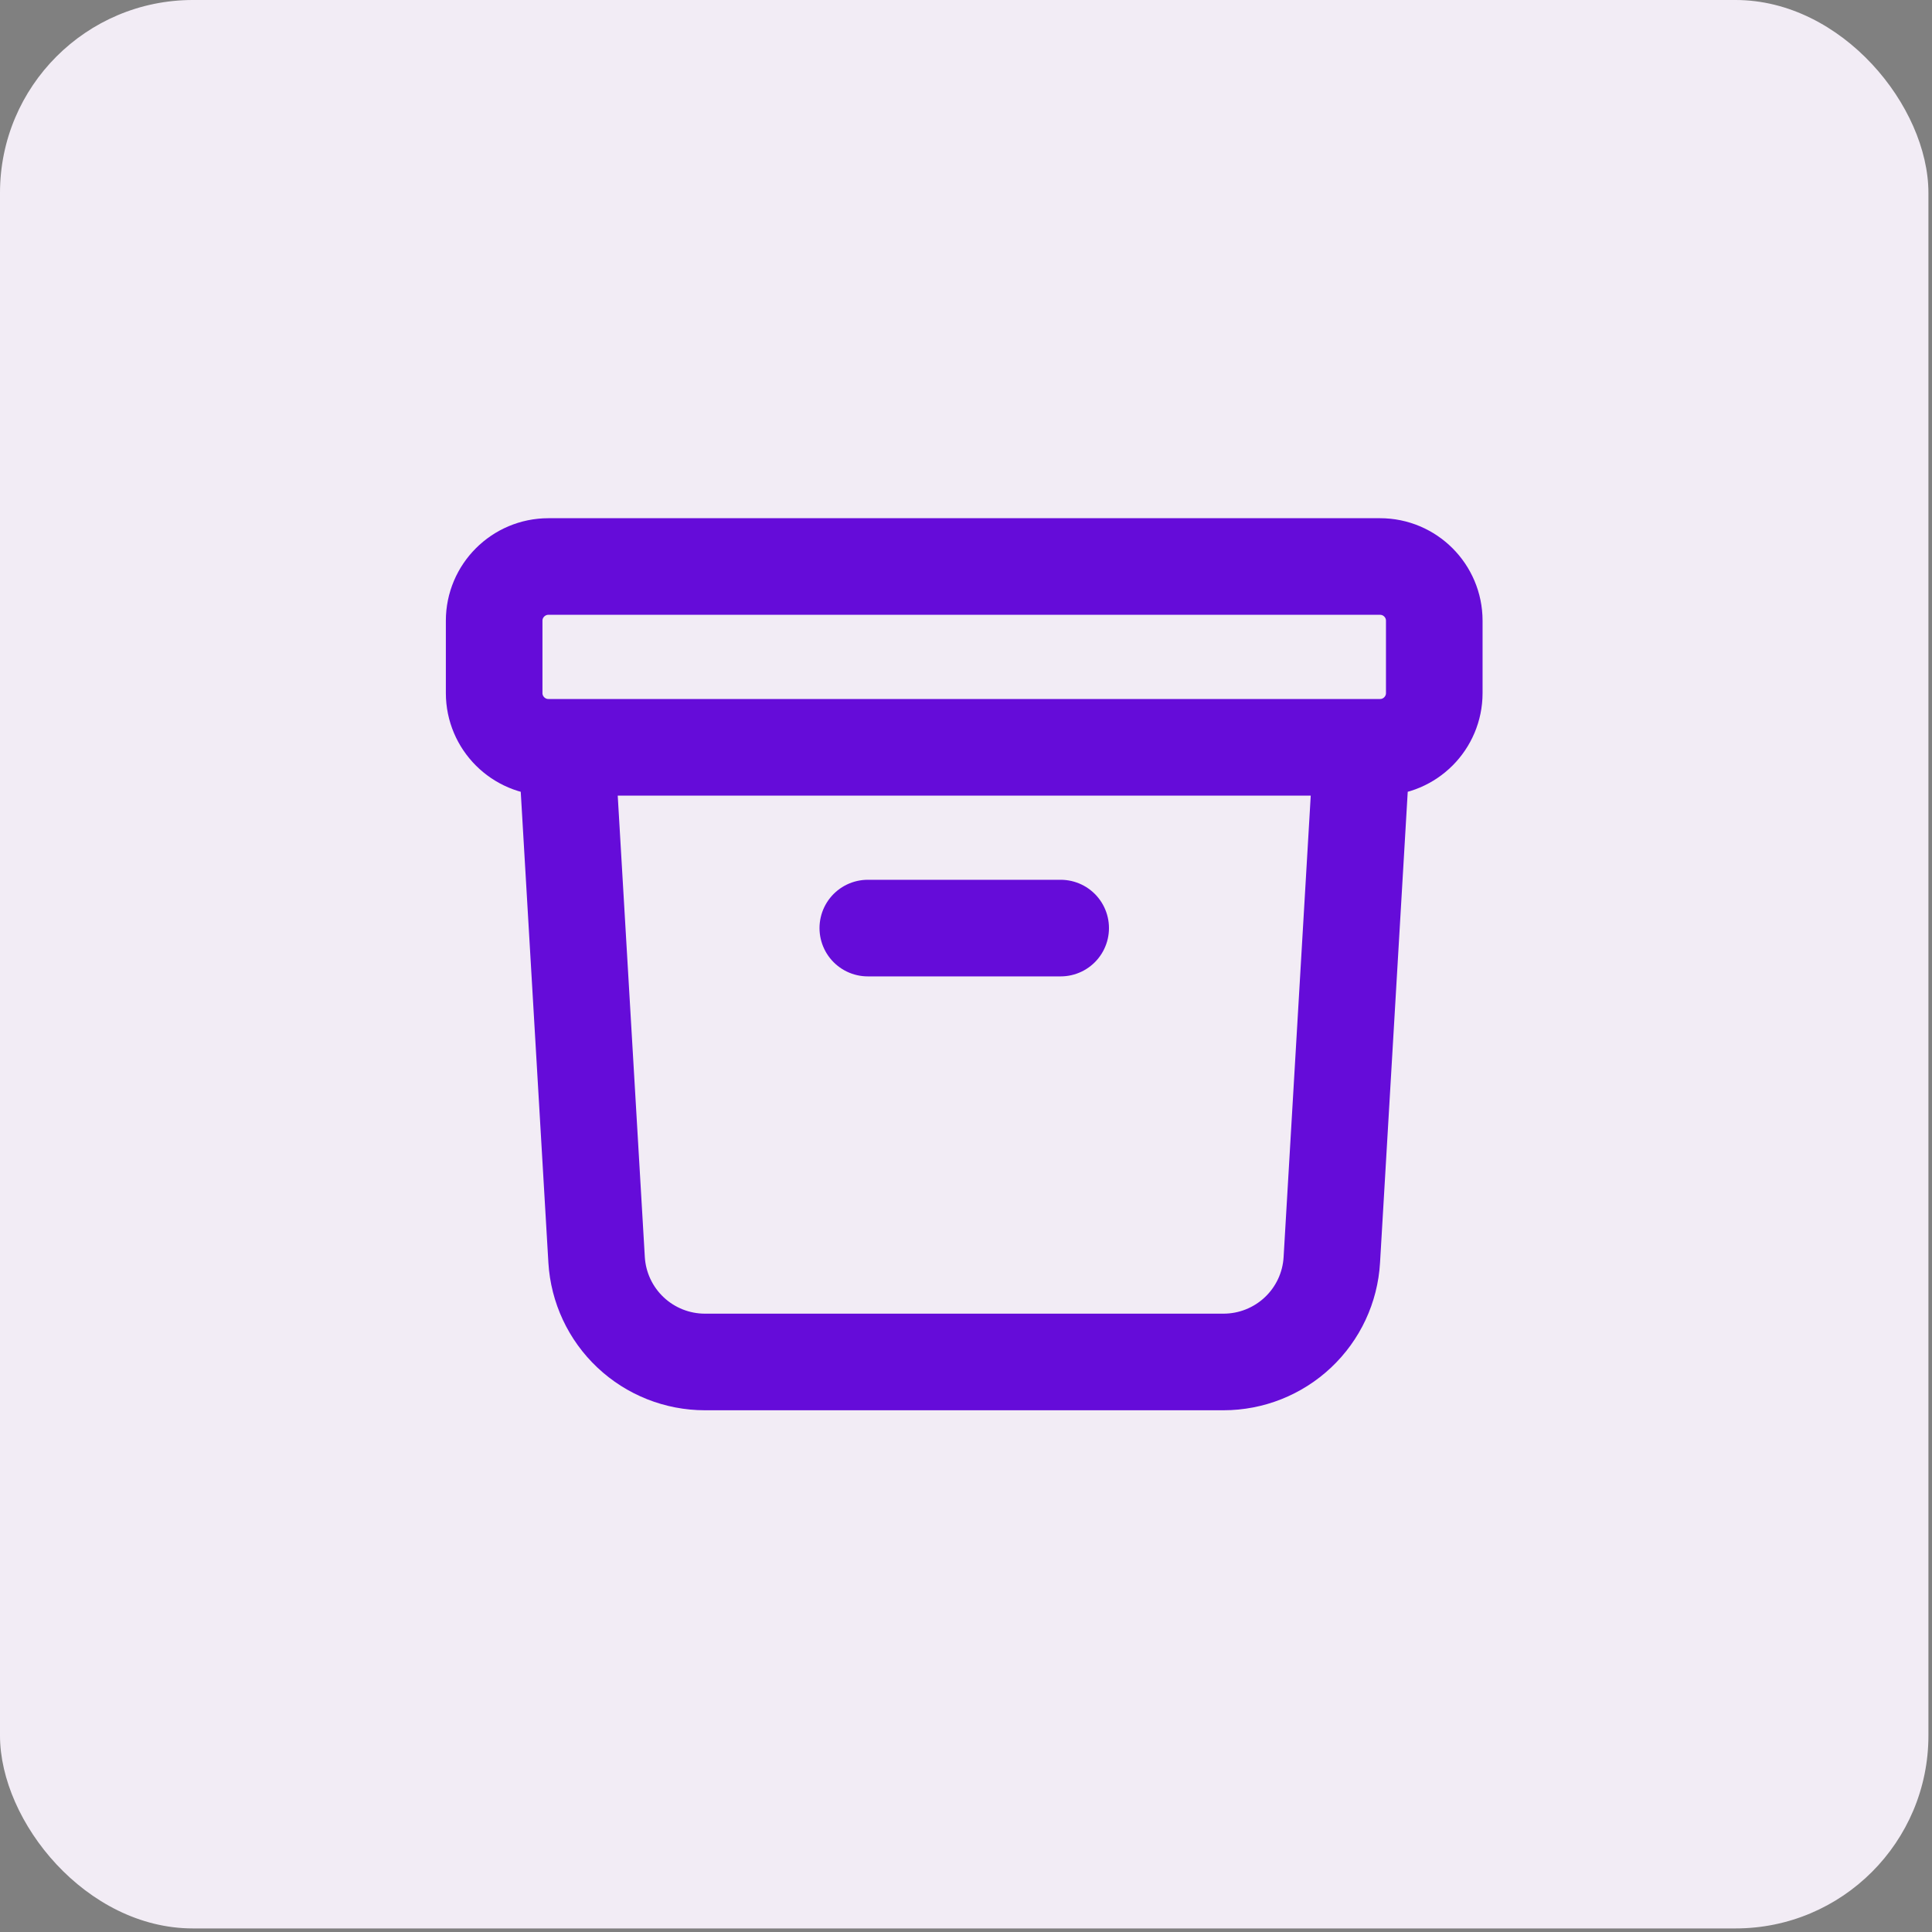 <?xml version="1.0" encoding="UTF-8"?> <svg xmlns="http://www.w3.org/2000/svg" width="40" height="40" viewBox="0 0 40 40" fill="none"><rect x="0" y="0" width="40" height="40" fill="#808080" stroke="none"/><rect width="39.926" height="39.926" rx="3.993" fill="#F2ECF5"></rect><path d="M28.198 15.472L27.574 26.084C27.541 26.656 27.29 27.193 26.873 27.586C26.456 27.979 25.904 28.198 25.331 28.198H14.595C14.022 28.198 13.471 27.979 13.054 27.586C12.637 27.193 12.386 26.656 12.352 26.084L11.729 15.472M17.967 19.215H21.96M11.354 15.472H28.573C29.192 15.472 29.695 14.969 29.695 14.349V12.851C29.695 12.232 29.192 11.729 28.573 11.729H11.354C10.735 11.729 10.231 12.232 10.231 12.851V14.349C10.231 14.969 10.735 15.472 11.354 15.472Z" stroke="#650CD9" stroke-width="2" stroke-linecap="round" stroke-linejoin="round"></path></svg> 